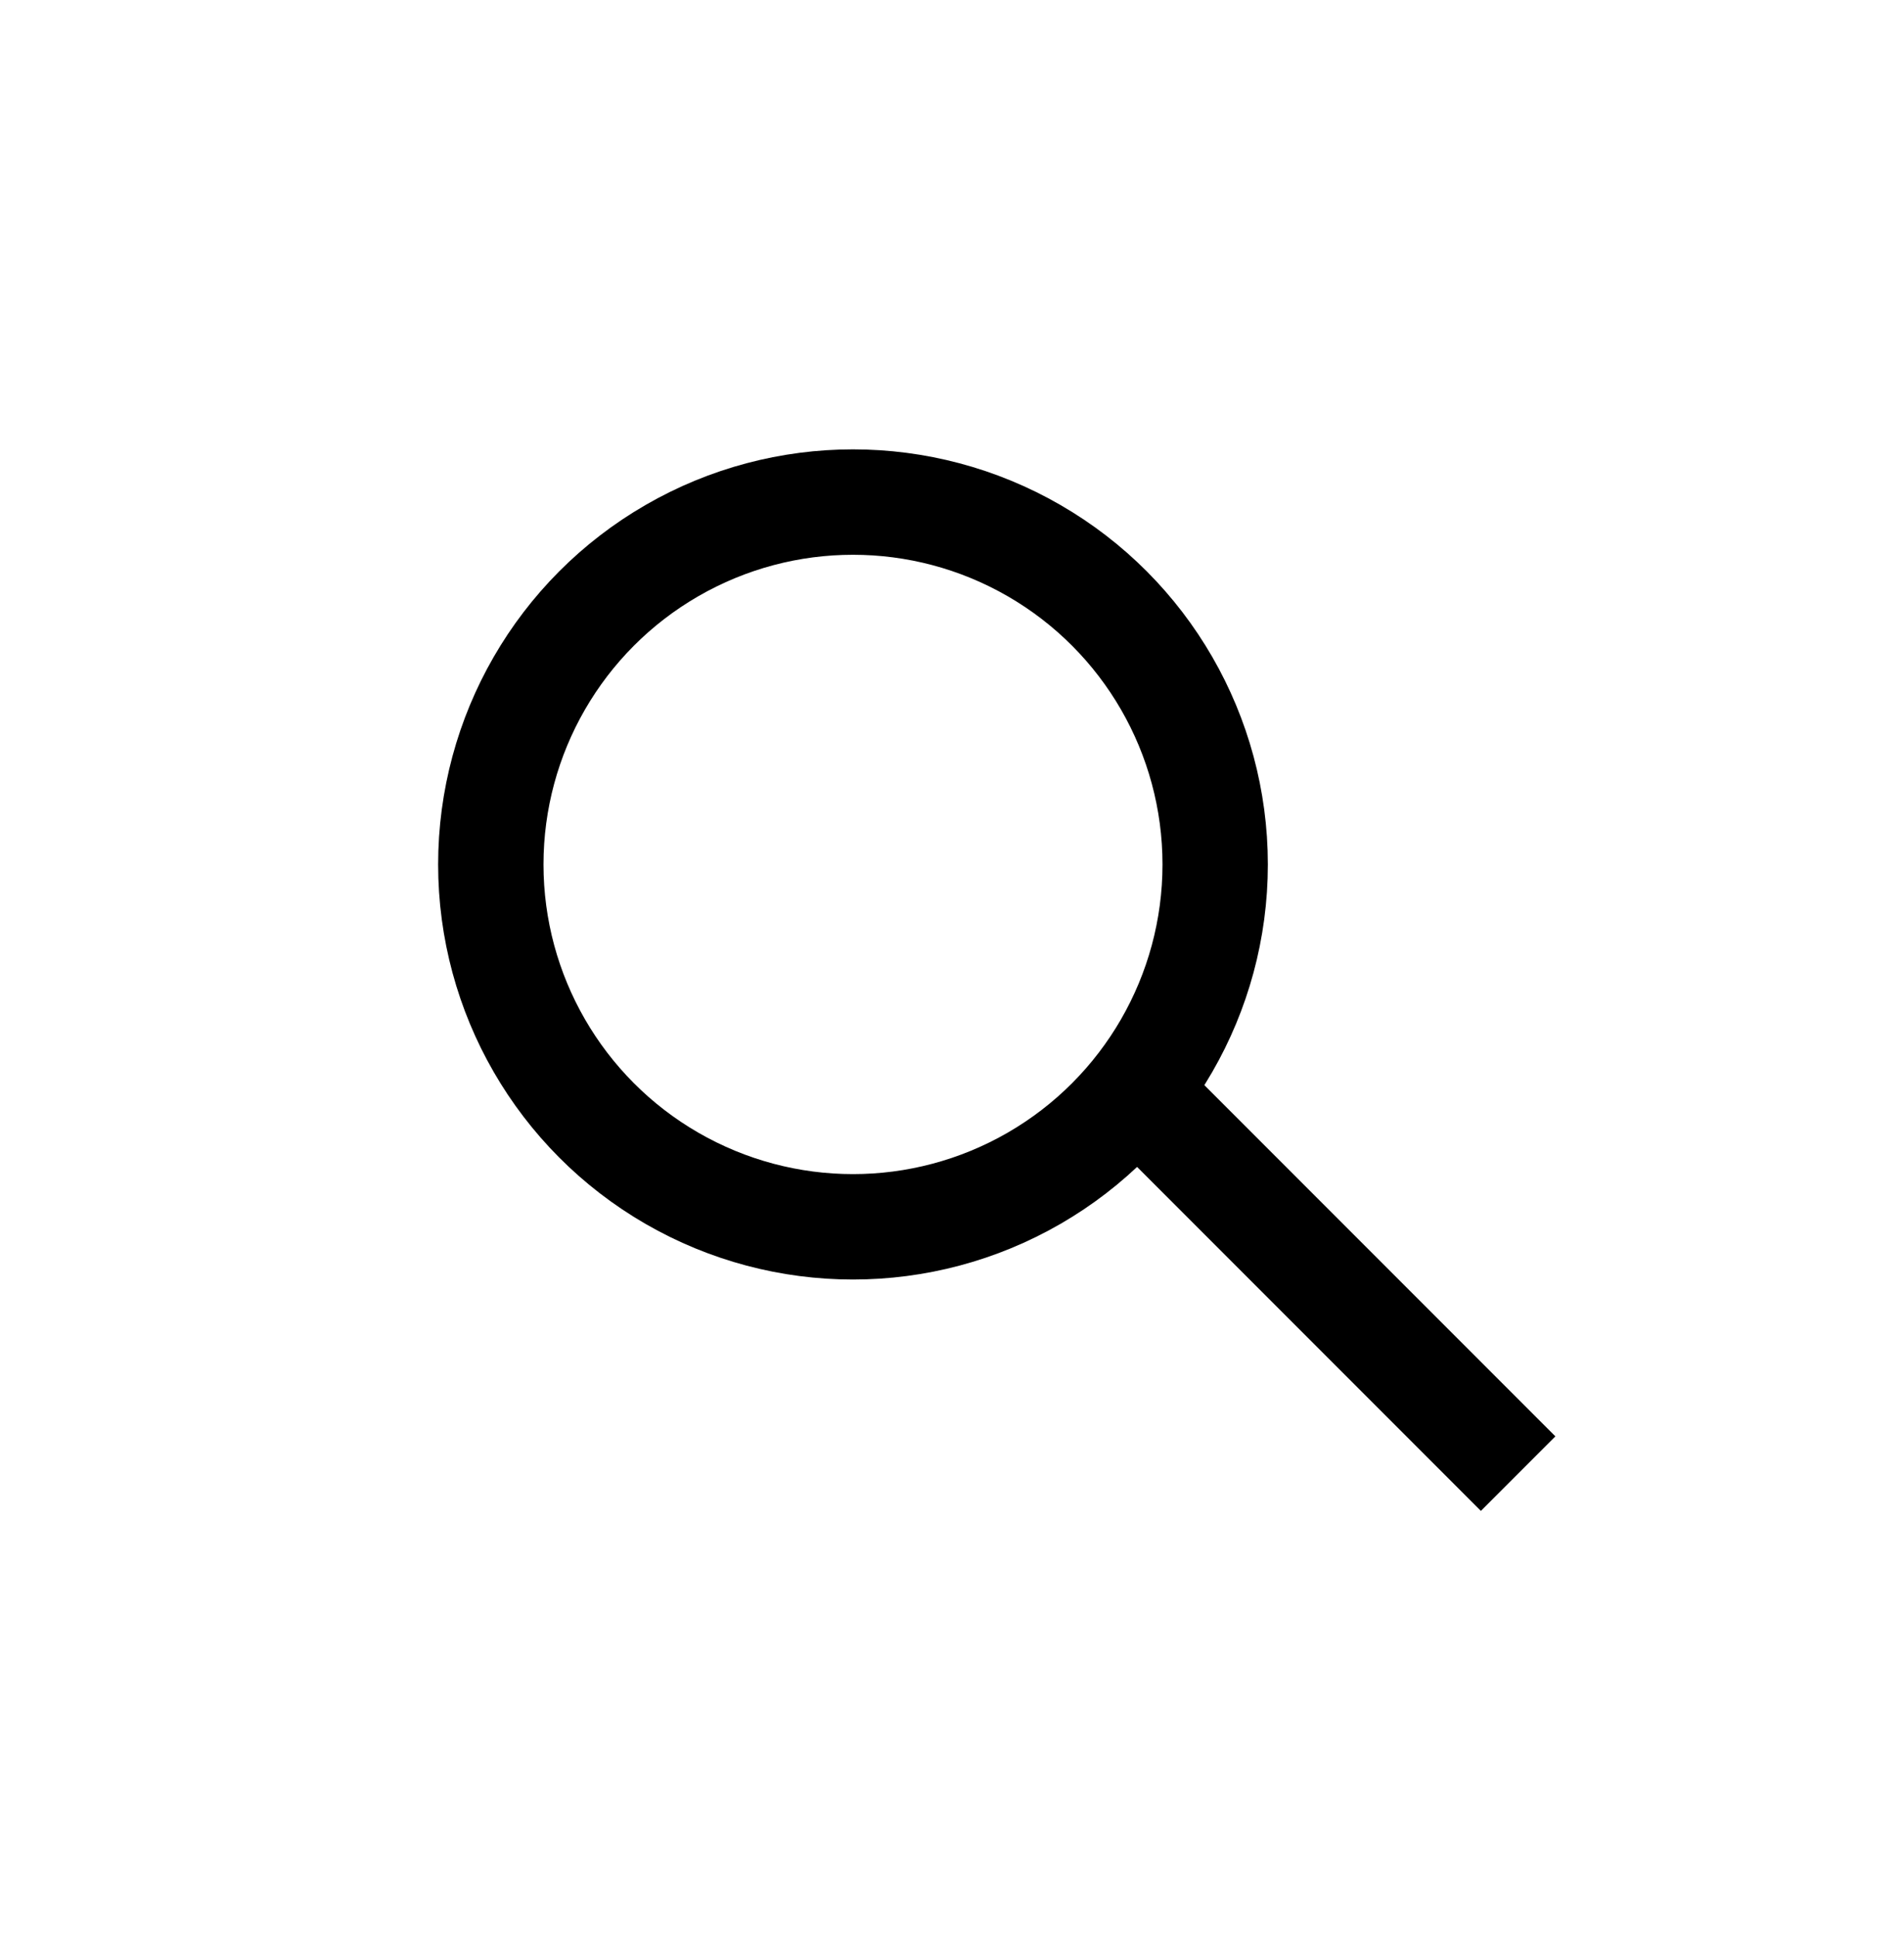 <svg id="Layer_1" data-name="Layer 1" xmlns="http://www.w3.org/2000/svg" viewBox="0 0 45 45.75"><defs><style>.cls-1{fill:none;stroke:#000;stroke-miterlimit:10;stroke-width:2.49px;}</style></defs><circle class="cls-1" cx="20.16" cy="20.42" r="8.56"/><line class="cls-1" x1="35.88" y1="34.81" x2="26.9" y2="25.83"/></svg>
